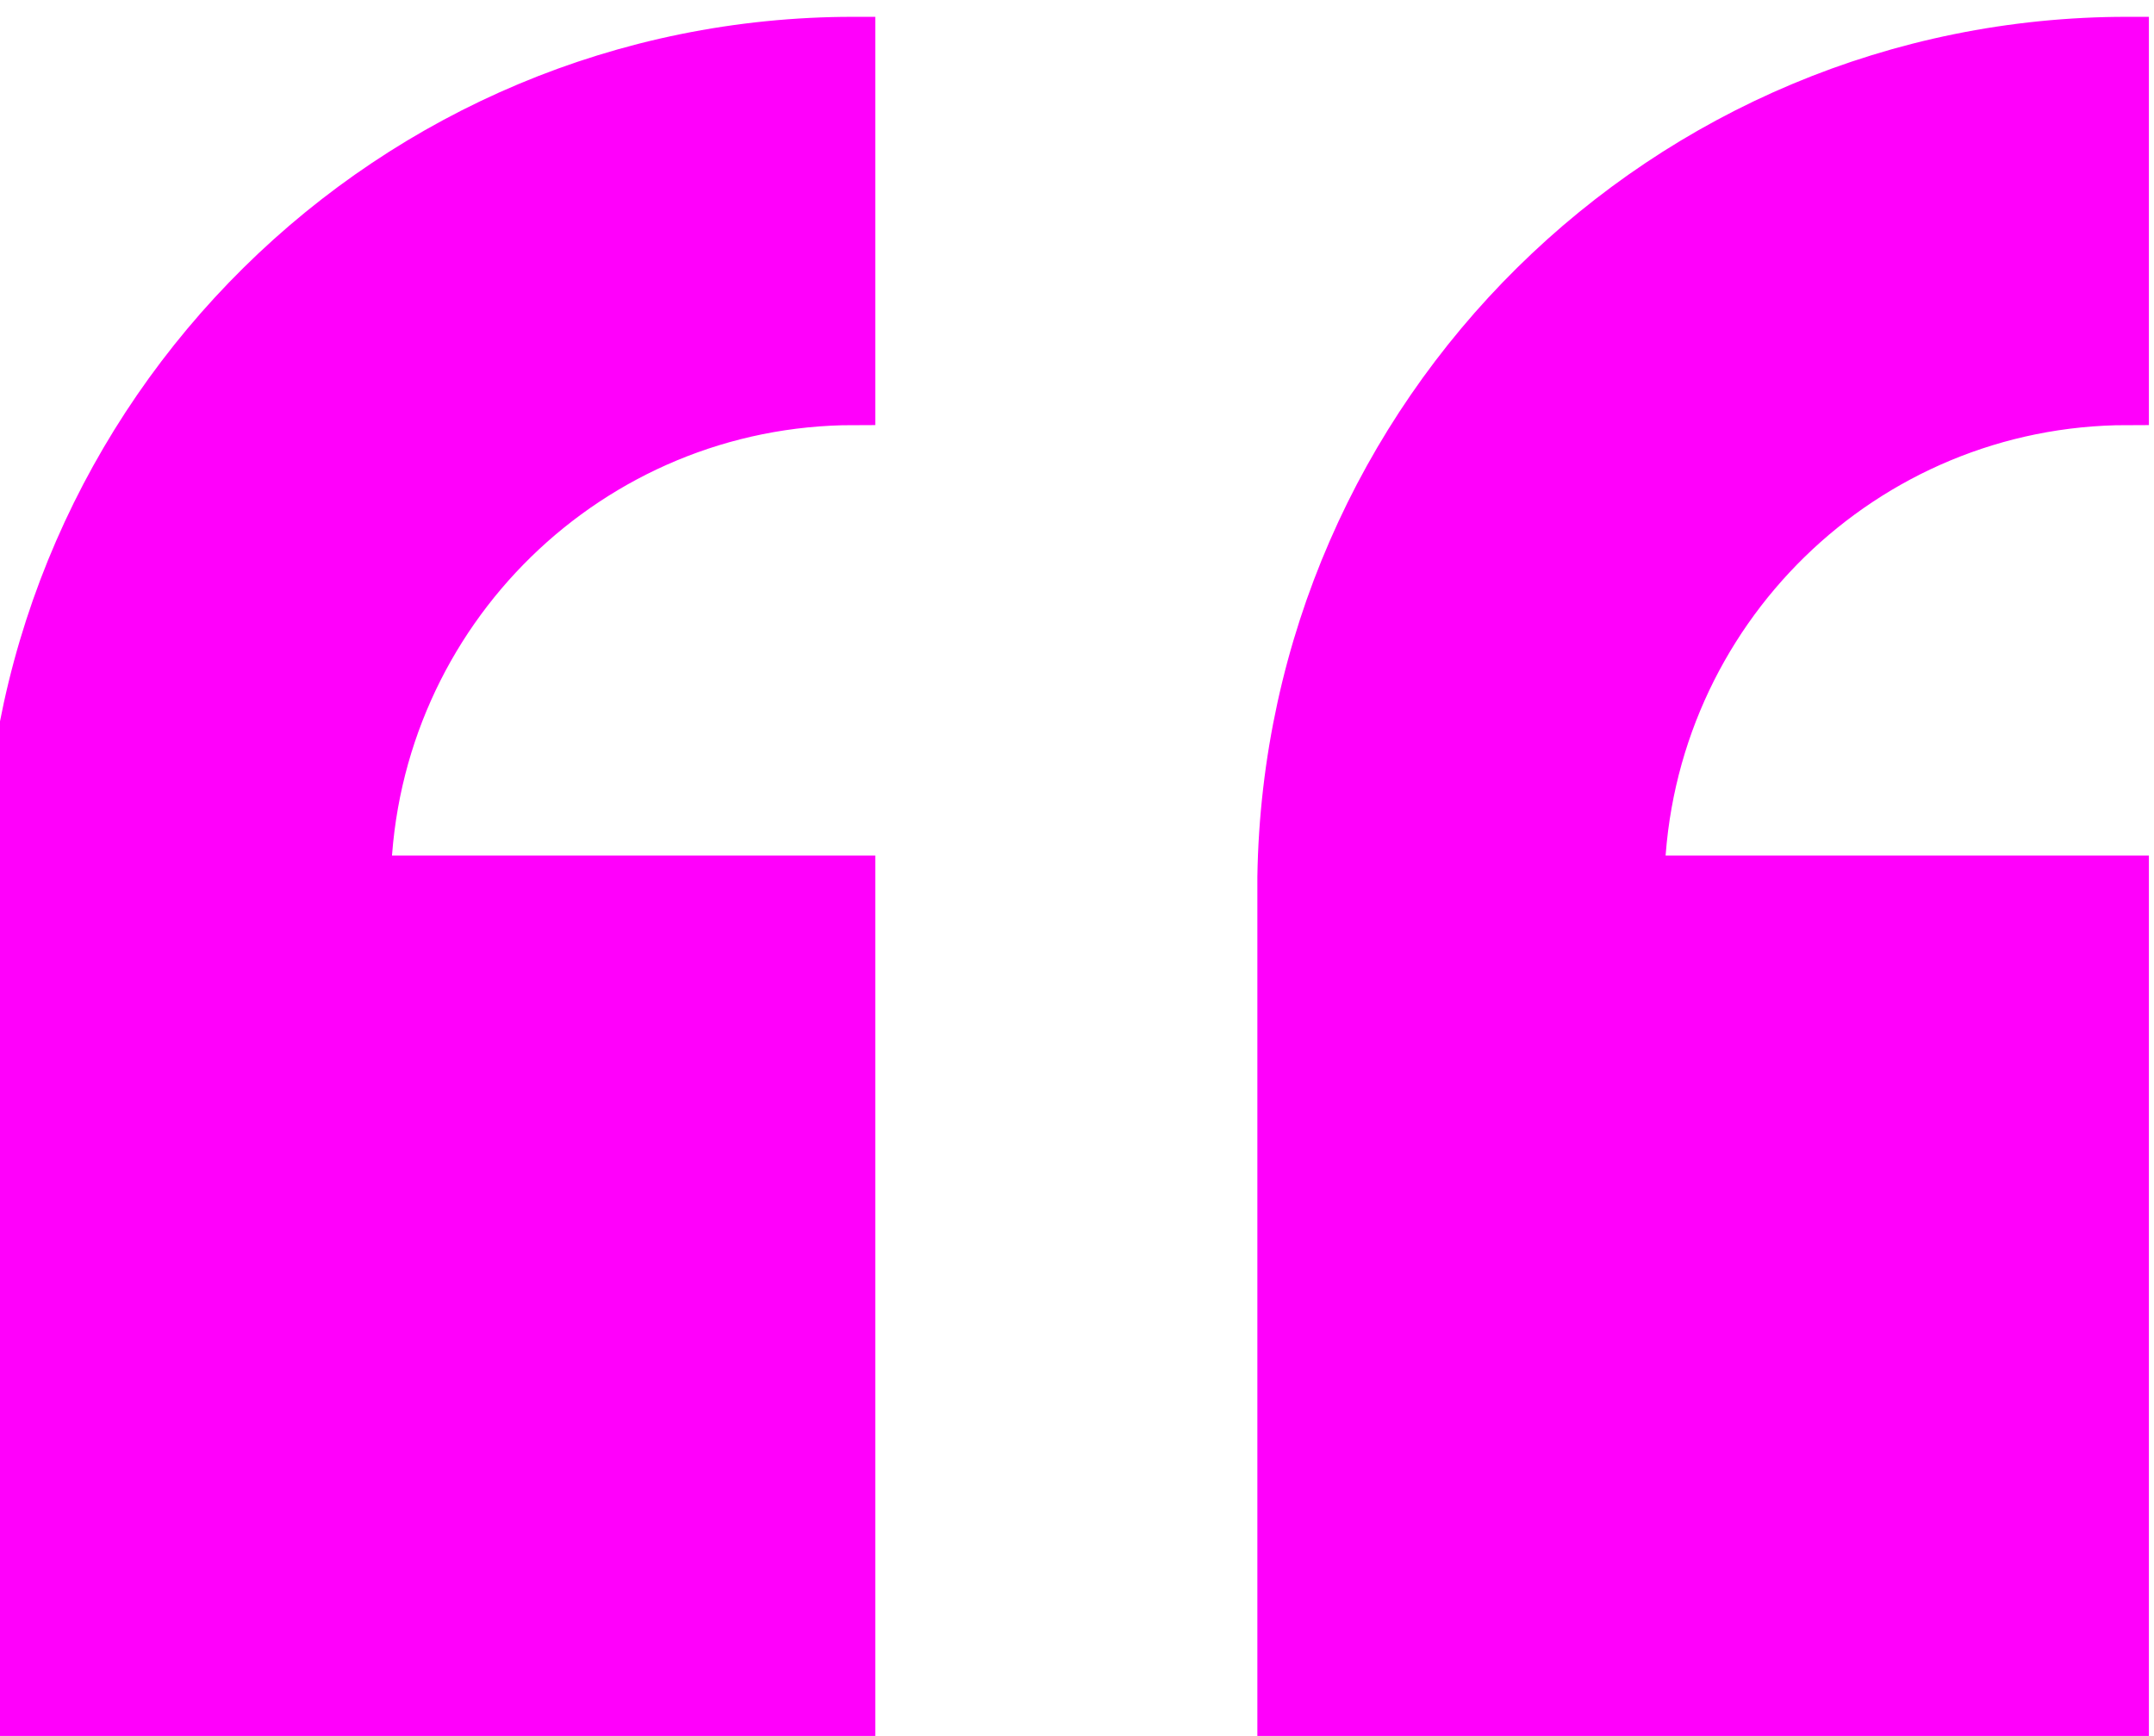 <svg width="134" height="108" xmlns="http://www.w3.org/2000/svg" xmlns:xlink="http://www.w3.org/1999/xlink" xml:space="preserve" overflow="hidden"><g transform="translate(-633 -503)"><path d="M192.795 179.59 192.795 126.769 162.661 126.769C163.118 110.453 176.472 97.462 192.795 97.454L192.795 74.794C163.95 74.79 140.436 97.928 139.974 126.769L139.974 126.769 139.974 179.59Z" stroke="#FF00FB" stroke-width="2.641" fill="#FF00FB" transform="matrix(1 0 0 1.004 572.567 430.278)"/><path d="M113.564 179.59 113.564 126.769 83.43 126.769C83.887 110.453 97.242 97.462 113.564 97.454L113.564 74.794C84.719 74.79 61.205 97.928 60.743 126.769L60.743 126.769 60.743 179.59Z" stroke="#FF00FB" stroke-width="2.641" fill="#FF00FB" transform="matrix(1 0 0 1.004 572.567 430.278)"/></g></svg>